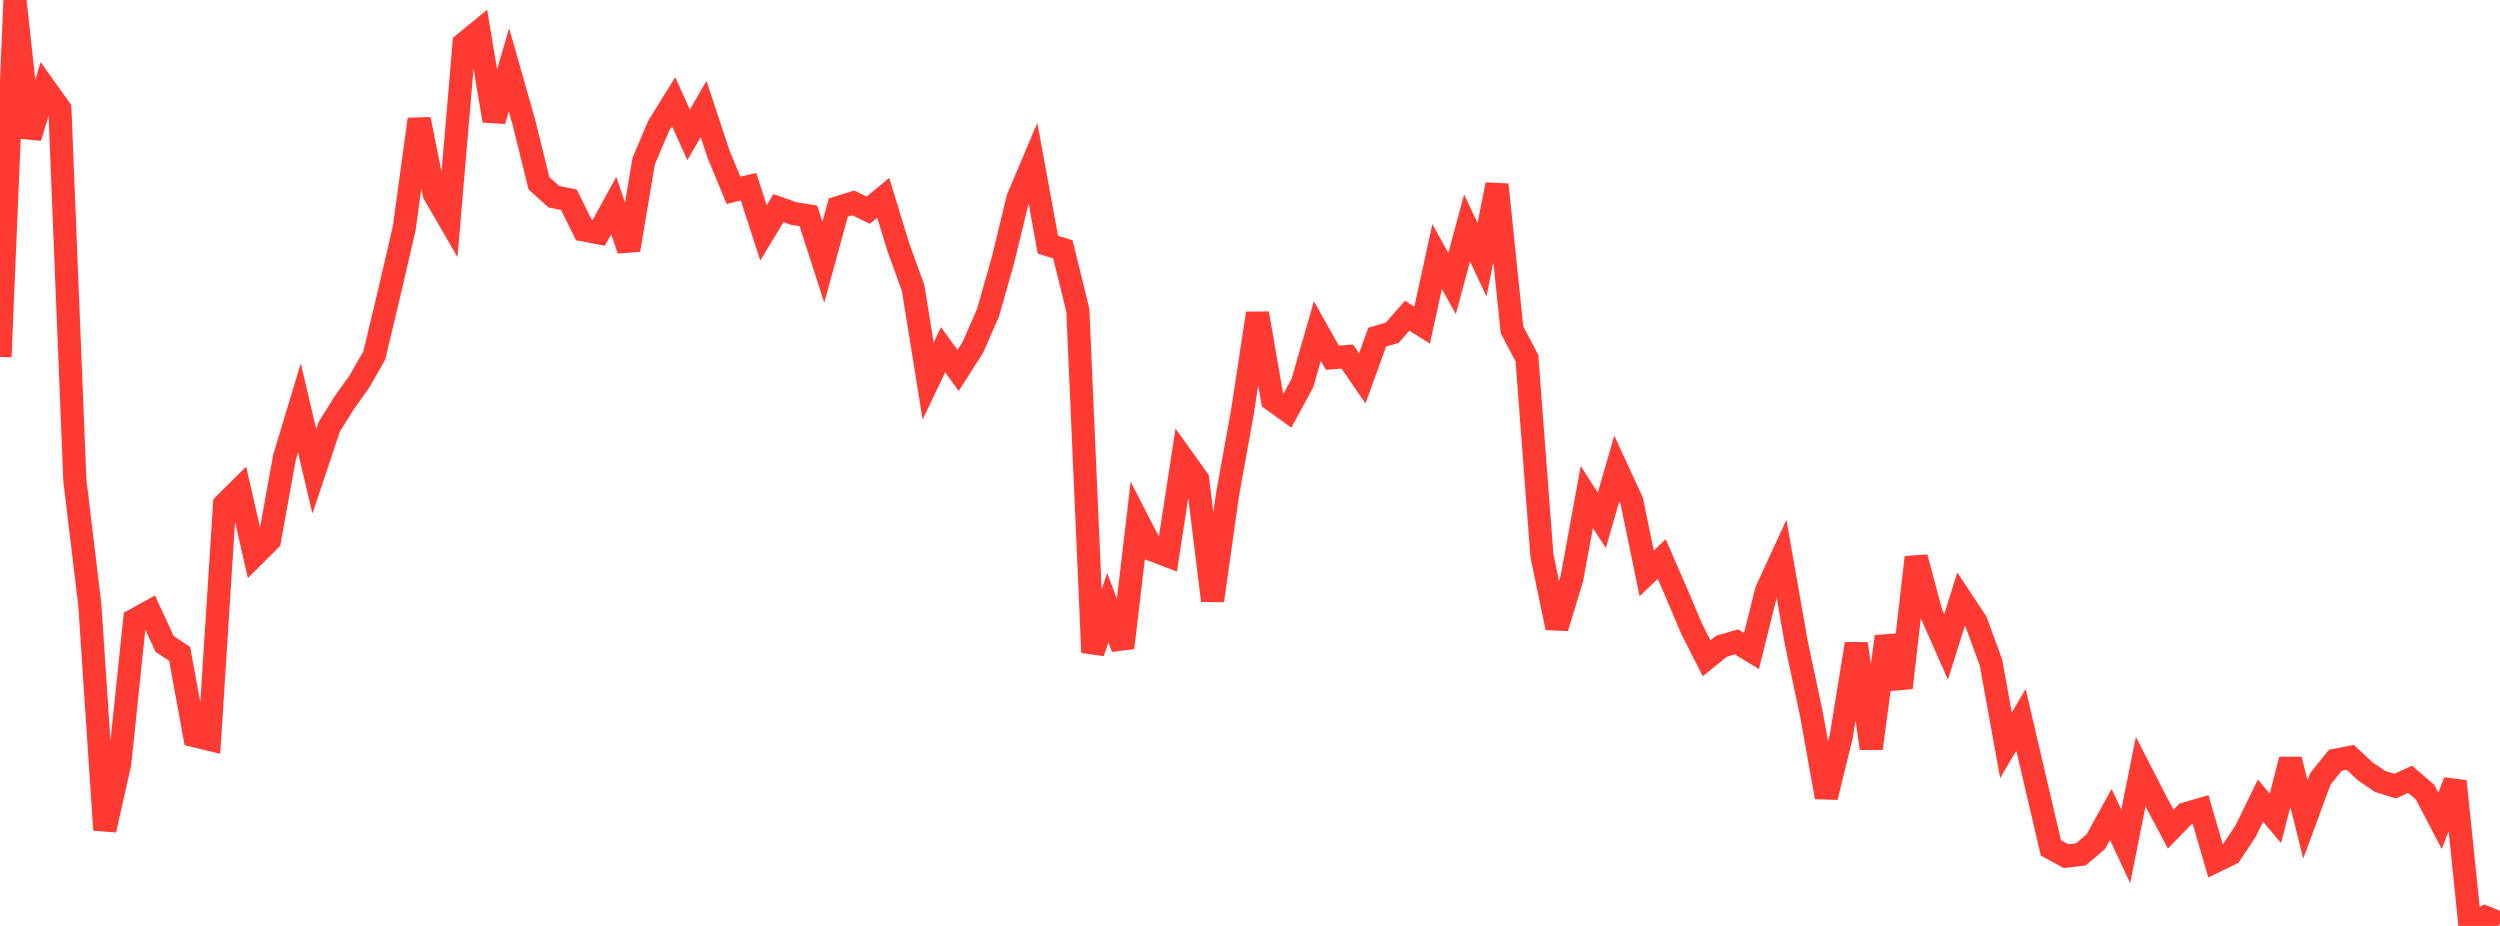 <?xml version="1.0" standalone="no"?>
<!DOCTYPE svg PUBLIC "-//W3C//DTD SVG 1.1//EN" "http://www.w3.org/Graphics/SVG/1.1/DTD/svg11.dtd">

<svg width="135" height="50" viewBox="0 0 135 50" preserveAspectRatio="none" 
  xmlns="http://www.w3.org/2000/svg"
  xmlns:xlink="http://www.w3.org/1999/xlink">


<polyline points="0.0, 19.273 0.808, 0.0 1.617, 7.425 2.425, 4.751 3.234, 5.883 4.042, 25.941 4.85, 32.653 5.659, 44.818 6.467, 41.22 7.275, 33.475 8.084, 33.027 8.892, 34.777 9.701, 35.307 10.509, 39.727 11.317, 39.924 12.126, 27.234 12.934, 26.432 13.743, 29.979 14.551, 29.174 15.359, 24.712 16.168, 22.031 16.976, 25.456 17.784, 23.042 18.593, 21.743 19.401, 20.613 20.21, 19.203 21.018, 15.818 21.826, 12.34 22.635, 6.442 23.443, 10.459 24.251, 11.854 25.06, 2.354 25.868, 1.691 26.677, 6.519 27.485, 3.774 28.293, 6.612 29.102, 9.896 29.91, 10.621 30.719, 10.785 31.527, 12.417 32.335, 12.571 33.144, 11.097 33.952, 13.496 34.76, 8.698 35.569, 6.796 36.377, 5.494 37.186, 7.282 37.994, 5.885 38.802, 8.323 39.611, 10.281 40.419, 10.081 41.228, 12.577 42.036, 11.239 42.844, 11.525 43.653, 11.656 44.461, 14.16 45.269, 11.21 46.078, 10.957 46.886, 11.35 47.695, 10.684 48.503, 13.324 49.311, 15.562 50.12, 20.581 50.928, 18.886 51.737, 20.003 52.545, 18.738 53.353, 16.884 54.162, 14.045 54.97, 10.711 55.778, 8.801 56.587, 13.211 57.395, 13.466 58.204, 16.752 59.012, 35.235 59.82, 32.812 60.629, 34.984 61.437, 28.121 62.246, 29.696 63.054, 30.007 63.862, 24.752 64.671, 25.882 65.479, 32.433 66.287, 26.708 67.096, 22.22 67.904, 16.922 68.713, 21.59 69.521, 22.172 70.329, 20.686 71.138, 17.875 71.946, 19.316 72.754, 19.254 73.563, 20.432 74.371, 18.207 75.18, 17.968 75.988, 17.051 76.796, 17.555 77.605, 13.856 78.413, 15.312 79.222, 12.308 80.03, 14.026 80.838, 9.969 81.647, 17.808 82.455, 19.345 83.263, 29.993 84.072, 33.898 84.88, 31.242 85.689, 26.837 86.497, 28.1 87.305, 25.306 88.114, 27.057 88.922, 30.963 89.731, 30.187 90.539, 32.04 91.347, 33.952 92.156, 35.547 92.964, 34.894 93.772, 34.662 94.581, 35.155 95.389, 31.906 96.198, 30.147 97.006, 34.742 97.814, 38.544 98.623, 43.046 99.431, 39.745 100.24, 34.766 101.048, 40.412 101.856, 34.375 102.665, 37.143 103.473, 30.098 104.281, 33.108 105.09, 34.932 105.898, 32.352 106.707, 33.577 107.515, 35.787 108.323, 40.249 109.132, 38.871 109.94, 42.327 110.749, 45.787 111.557, 46.231 112.365, 46.136 113.174, 45.451 113.982, 43.978 114.79, 45.703 115.599, 41.669 116.407, 43.244 117.216, 44.773 118.024, 43.944 118.832, 43.713 119.641, 46.497 120.449, 46.105 121.257, 44.889 122.066, 43.233 122.874, 44.196 123.683, 41.014 124.491, 44.248 125.299, 42.062 126.108, 41.055 126.916, 40.898 127.725, 41.655 128.533, 42.202 129.341, 42.45 130.15, 42.082 130.958, 42.782 131.766, 44.325 132.575, 42.19 133.383, 50.0 134.192, 49.531 135.0, 49.856" fill="none" stroke="#ff3a33" stroke-width="1.25"/>

</svg>